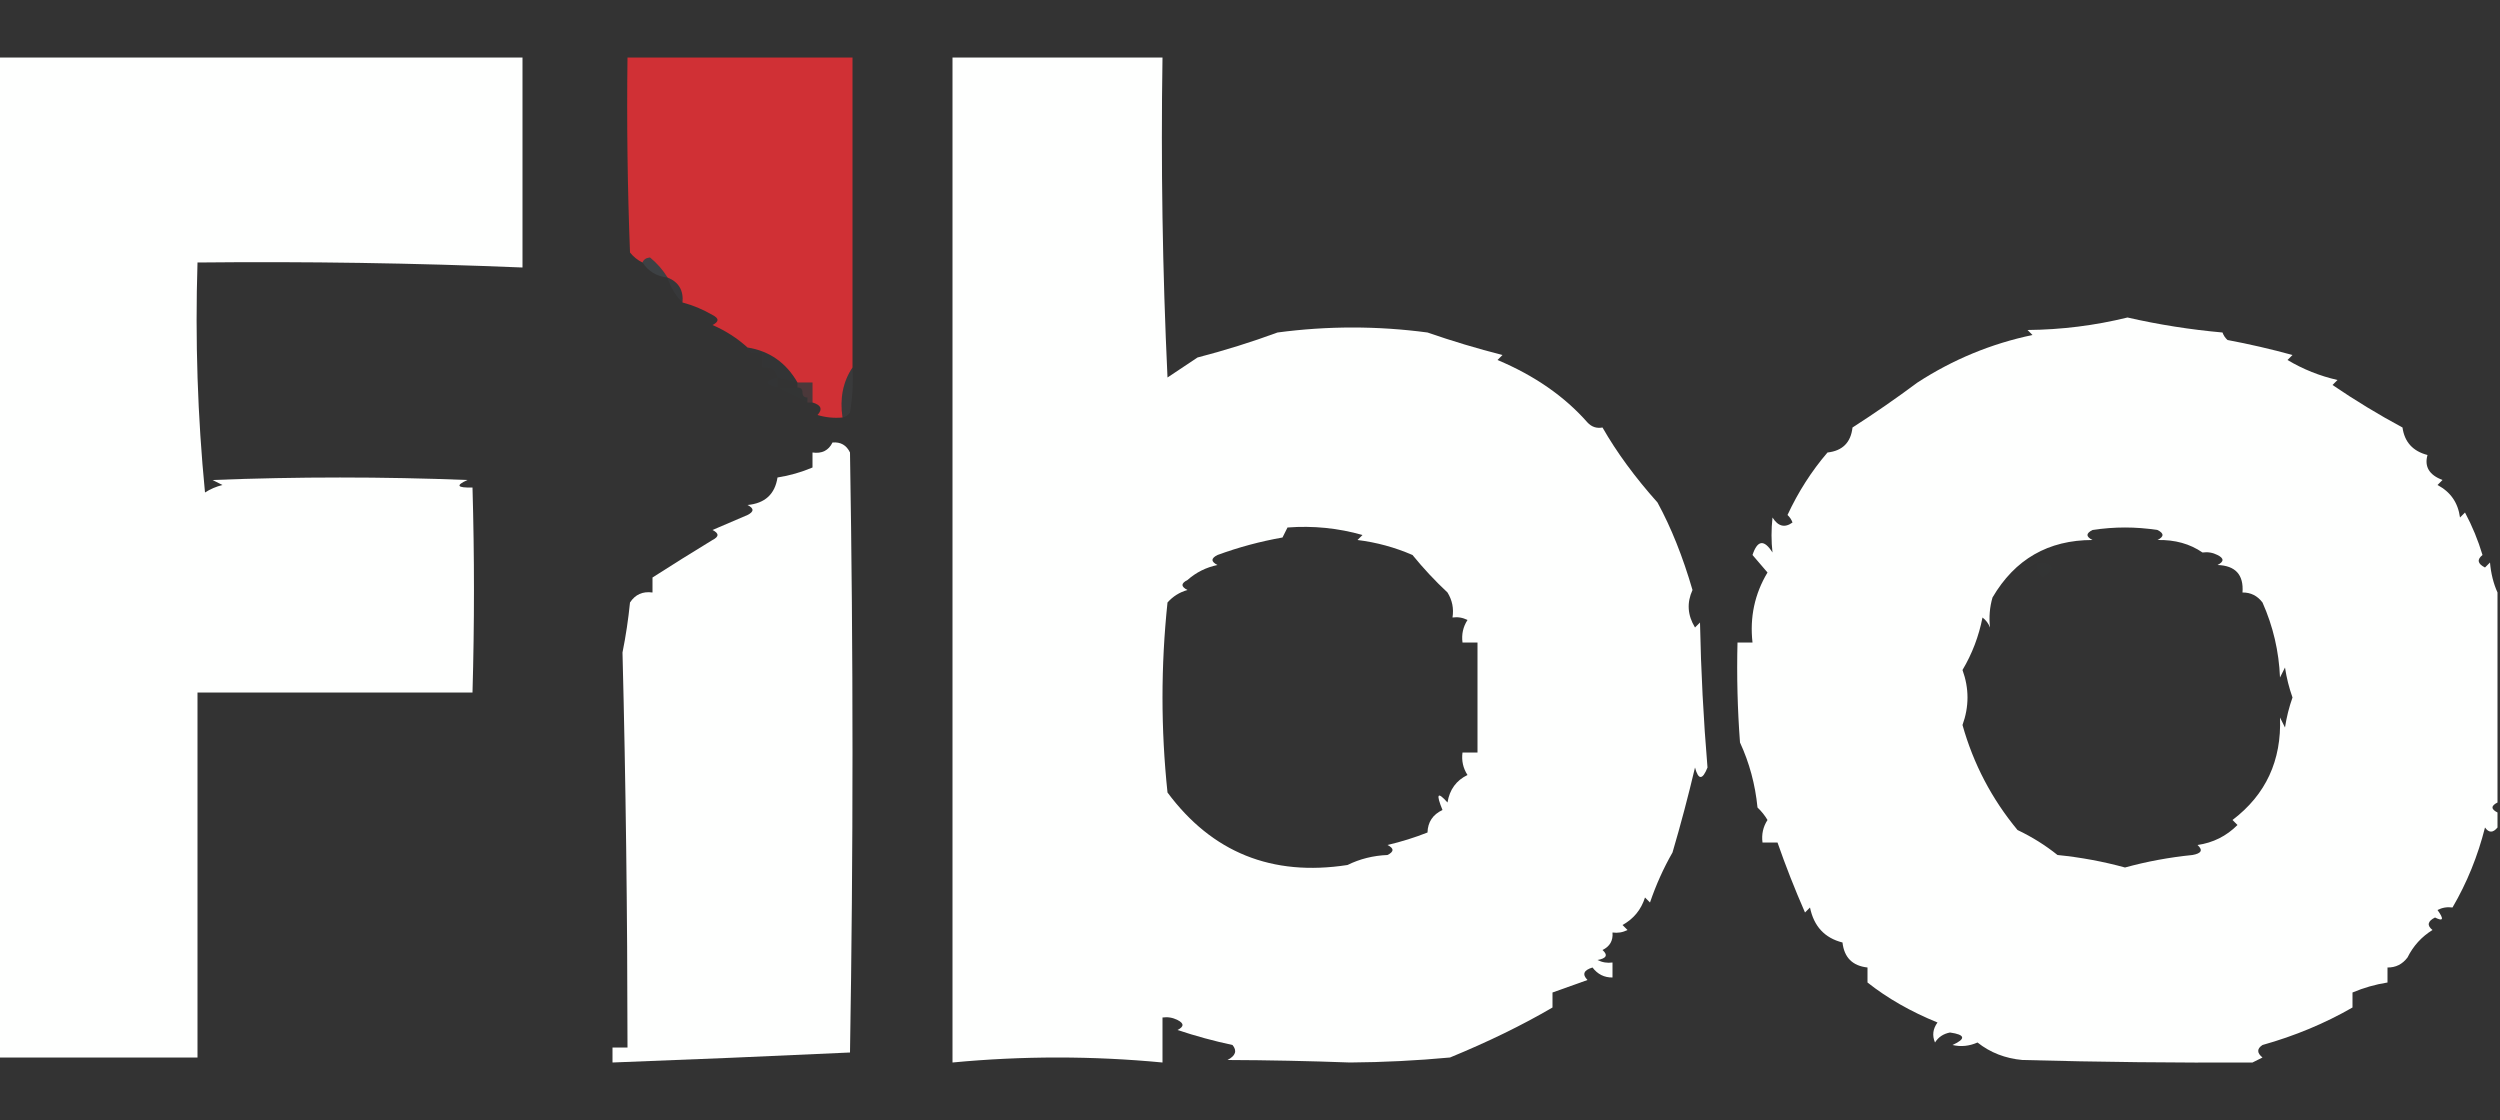 <svg xmlns="http://www.w3.org/2000/svg" xmlns:xlink="http://www.w3.org/1999/xlink" width="500px" height="224px" style="shape-rendering:geometricPrecision; text-rendering:geometricPrecision; image-rendering:optimizeQuality; fill-rule:evenodd; clip-rule:evenodd"><rect width="100%" height="100%" fill="#333333" stroke="none"/><g><path style="opacity:1" fill="#fefffe" d="M -0.5,11.5 C 34.5,11.5 69.5,11.5 104.5,11.5C 104.5,25.5 104.5,39.5 104.5,53.5C 82.848,52.607 61.181,52.274 39.5,52.5C 39.017,67.989 39.517,83.323 41,98.5C 42.067,97.809 43.234,97.309 44.5,97C 43.833,96.667 43.167,96.333 42.5,96C 59.5,95.333 76.5,95.333 93.5,96C 91.068,97.088 91.402,97.588 94.5,97.5C 94.89,111.187 94.89,124.854 94.5,138.5C 76.167,138.5 57.833,138.5 39.5,138.5C 39.5,162.833 39.5,187.167 39.5,211.5C 26.167,211.5 12.833,211.5 -0.5,211.5C -0.5,144.833 -0.5,78.167 -0.5,11.5 Z"></path></g><g><path style="opacity:0.868" fill="#e73035" d="M 170.5,73.5 C 168.598,76.337 167.931,79.671 168.5,83.5C 166.801,83.66 165.134,83.493 163.5,83C 164.566,81.841 164.233,81.008 162.5,80.5C 162.5,79.167 162.5,77.833 162.5,76.5C 161.5,76.5 160.5,76.5 159.5,76.5C 157.214,72.529 153.881,70.196 149.5,69.5C 147.459,67.646 145.126,66.146 142.5,65C 143.833,64.333 143.833,63.667 142.5,63C 140.58,61.878 138.58,61.044 136.5,60.5C 136.727,58.067 135.727,56.401 133.5,55.5C 132.569,53.978 131.402,52.645 130,51.5C 129.235,51.57 128.735,51.903 128.5,52.5C 127.542,52.047 126.708,51.38 126,50.5C 125.5,37.504 125.333,24.504 125.5,11.5C 140.5,11.5 155.5,11.5 170.5,11.5C 170.5,32.167 170.5,52.833 170.5,73.5 Z"></path></g><g><path style="opacity:1" fill="#fefffe" d="M 190.5,11.5 C 204.5,11.5 218.5,11.5 232.5,11.5C 232.167,32.844 232.5,54.177 233.5,75.5C 235.5,74.167 237.5,72.833 239.5,71.5C 244.986,70.077 250.32,68.41 255.5,66.5C 265.5,65.167 275.5,65.167 285.5,66.5C 290.434,68.212 295.434,69.712 300.5,71C 300.167,71.333 299.833,71.667 299.5,72C 306.914,75.117 312.914,79.284 317.5,84.5C 318.325,85.386 319.325,85.719 320.5,85.5C 323.32,90.439 326.986,95.439 331.5,100.5C 334.221,105.483 336.555,111.316 338.5,118C 337.336,120.541 337.503,123.041 339,125.5C 339.333,125.167 339.667,124.833 340,124.5C 340.192,134.214 340.692,143.88 341.5,153.5C 340.502,156.028 339.669,156.028 339,153.5C 337.663,159.181 336.163,164.848 334.5,170.5C 332.706,173.628 331.206,176.961 330,180.5C 329.667,180.167 329.333,179.833 329,179.5C 328.226,181.939 326.726,183.773 324.5,185C 324.833,185.333 325.167,185.667 325.5,186C 324.552,186.483 323.552,186.649 322.5,186.5C 322.64,188.124 321.973,189.29 320.5,190C 321.634,191.016 321.301,191.683 319.5,192C 320.448,192.483 321.448,192.649 322.5,192.5C 322.5,193.5 322.5,194.5 322.5,195.5C 320.857,195.52 319.524,194.853 318.5,193.5C 316.729,194.035 316.396,194.869 317.5,196C 315.132,196.856 312.798,197.69 310.5,198.5C 310.5,199.5 310.5,200.5 310.5,201.5C 304.455,205.036 297.622,208.37 290,211.5C 283.357,212.119 276.69,212.452 270,212.5C 261.741,212.197 253.574,212.03 245.5,212C 247.125,211.147 247.458,210.147 246.5,209C 242.776,208.203 239.11,207.203 235.5,206C 236.833,205.333 236.833,204.667 235.5,204C 234.552,203.517 233.552,203.351 232.5,203.5C 232.5,206.5 232.5,209.5 232.5,212.5C 218.5,211.167 204.5,211.167 190.5,212.5C 190.5,145.5 190.5,78.5 190.5,11.5 Z M 257.5,105.5 C 262.628,105.112 267.628,105.612 272.5,107C 272.167,107.333 271.833,107.667 271.5,108C 275.317,108.471 278.983,109.471 282.5,111C 284.678,113.677 287.011,116.177 289.5,118.5C 290.452,120.045 290.785,121.712 290.5,123.5C 291.552,123.351 292.552,123.517 293.5,124C 292.62,125.356 292.286,126.856 292.5,128.5C 293.5,128.5 294.5,128.5 295.5,128.5C 295.5,135.833 295.5,143.167 295.5,150.5C 294.5,150.5 293.5,150.5 292.5,150.5C 292.286,152.144 292.62,153.644 293.5,155C 291.248,156.087 289.915,157.921 289.5,160.5C 287.492,158.238 287.159,158.738 288.5,162C 286.561,162.908 285.561,164.408 285.5,166.5C 282.951,167.509 280.285,168.342 277.5,169C 278.833,169.667 278.833,170.333 277.5,171C 274.629,171.118 271.962,171.784 269.5,173C 254.408,175.335 242.408,170.502 233.5,158.5C 232.167,145.833 232.167,133.167 233.5,120.5C 234.59,119.273 235.924,118.44 237.5,118C 236.167,117.333 236.167,116.667 237.5,116C 239.226,114.47 241.226,113.47 243.5,113C 242.167,112.333 242.167,111.667 243.5,111C 247.716,109.451 252.05,108.285 256.5,107.5C 256.863,106.817 257.196,106.15 257.5,105.5 Z"></path></g><g><path style="opacity:0.122" fill="#83a6be" d="M 128.5,52.5 C 128.735,51.903 129.235,51.57 130,51.5C 131.402,52.645 132.569,53.978 133.5,55.5C 131.336,55.279 129.67,54.279 128.5,52.5 Z"></path></g><g><path style="opacity:0.055" fill="#82a1b8" d="M 133.5,55.5 C 135.727,56.401 136.727,58.067 136.5,60.5C 135.11,59.101 134.11,57.434 133.5,55.5 Z"></path></g><g><path style="opacity:1" fill="#fefffe" d="M 499.5,118.5 C 499.5,132.5 499.5,146.5 499.5,160.5C 498.167,161.167 498.167,161.833 499.5,162.5C 499.5,163.5 499.5,164.5 499.5,165.5C 498.603,166.598 497.77,166.598 497,165.5C 495.561,171.213 493.395,176.547 490.5,181.5C 489.448,181.351 488.448,181.517 487.5,182C 488.833,183.84 488.666,184.34 487,183.5C 485.513,184.253 485.346,185.086 486.5,186C 484.319,187.348 482.652,189.182 481.5,191.5C 480.476,192.853 479.143,193.52 477.5,193.5C 477.5,194.5 477.5,195.5 477.5,196.5C 475.071,196.884 472.737,197.551 470.5,198.5C 470.5,199.5 470.5,200.5 470.5,201.5C 464.969,204.682 458.969,207.182 452.5,209C 451.359,209.741 451.359,210.575 452.5,211.5C 451.833,211.833 451.167,212.167 450.5,212.5C 435.239,212.581 419.906,212.414 404.5,212C 401.057,211.691 398.057,210.524 395.5,208.5C 393.845,209.228 392.179,209.395 390.5,209C 393.23,207.768 393.063,206.935 390,206.5C 388.674,206.755 387.674,207.422 387,208.5C 386.405,207.101 386.572,205.768 387.5,204.5C 382.152,202.321 377.485,199.654 373.5,196.5C 373.5,195.5 373.5,194.5 373.5,193.5C 370.5,193.167 368.833,191.5 368.5,188.5C 364.94,187.602 362.773,185.269 362,181.5C 361.667,181.833 361.333,182.167 361,182.5C 358.953,177.825 357.12,173.158 355.5,168.5C 354.5,168.5 353.5,168.5 352.5,168.5C 352.286,166.856 352.62,165.356 353.5,164C 352.953,163.075 352.287,162.242 351.5,161.5C 351.049,156.904 349.882,152.57 348,148.5C 347.5,141.842 347.334,135.175 347.5,128.5C 348.5,128.5 349.5,128.5 350.5,128.5C 349.934,123.436 350.934,118.769 353.5,114.5C 352.509,113.335 351.509,112.168 350.5,111C 351.487,108.006 352.82,107.839 354.5,110.5C 354.242,108.242 354.242,105.909 354.5,103.5C 355.623,105.289 356.956,105.622 358.5,104.5C 358.291,103.914 357.957,103.414 357.5,103C 359.645,98.384 362.312,94.217 365.5,90.5C 368.5,90.167 370.167,88.5 370.5,85.5C 374.872,82.695 379.205,79.695 383.5,76.5C 390.607,71.891 398.273,68.724 406.5,67C 406.167,66.667 405.833,66.333 405.5,66C 412.304,65.938 418.971,65.104 425.5,63.5C 431.729,64.924 438.062,65.924 444.5,66.5C 444.709,67.086 445.043,67.586 445.5,68C 449.876,68.822 454.209,69.822 458.5,71C 458.167,71.333 457.833,71.667 457.5,72C 460.623,73.86 463.957,75.193 467.5,76C 467.167,76.333 466.833,76.667 466.5,77C 471.091,80.121 475.758,82.954 480.5,85.5C 480.903,88.406 482.569,90.239 485.5,91C 484.844,93.33 485.844,94.997 488.5,96C 488.167,96.333 487.833,96.667 487.5,97C 490.108,98.378 491.608,100.545 492,103.5C 492.333,103.167 492.667,102.833 493,102.5C 494.46,105.235 495.627,108.068 496.5,111C 495.346,111.914 495.513,112.747 497,113.5C 497.333,113.167 497.667,112.833 498,112.5C 498.191,114.708 498.691,116.708 499.5,118.5 Z M 440.5,110.5 C 441.552,110.351 442.552,110.517 443.5,111C 444.833,111.667 444.833,112.333 443.5,113C 447.095,113.122 448.761,114.956 448.5,118.5C 450.143,118.48 451.476,119.147 452.5,120.5C 454.621,125.271 455.788,130.271 456,135.5C 456.333,134.833 456.667,134.167 457,133.5C 457.311,135.556 457.811,137.556 458.5,139.5C 457.811,141.444 457.311,143.444 457,145.5C 456.667,144.833 456.333,144.167 456,143.5C 456.333,152.101 453.167,158.934 446.5,164C 446.833,164.333 447.167,164.667 447.5,165C 445.277,167.223 442.611,168.556 439.5,169C 440.634,170.016 440.301,170.683 438.5,171C 433.842,171.471 429.342,172.304 425,173.5C 420.658,172.304 416.158,171.471 411.5,171C 409.064,169.044 406.397,167.378 403.5,166C 398.349,159.774 394.682,152.774 392.5,145C 393.833,141.333 393.833,137.667 392.5,134C 394.428,130.76 395.762,127.26 396.5,123.5C 397.192,124.025 397.692,124.692 398,125.5C 397.773,123.426 397.939,121.426 398.5,119.5C 402.981,111.842 409.648,108.008 418.5,108C 417.167,107.333 417.167,106.667 418.5,106C 422.833,105.333 427.167,105.333 431.5,106C 432.833,106.667 432.833,107.333 431.5,108C 434.992,107.93 437.992,108.763 440.5,110.5 Z"></path></g><g><path style="opacity:0.016" fill="#7bacc5" d="M 149.5,69.5 C 153.881,70.196 157.214,72.529 159.5,76.5C 158.167,76.167 156.833,75.833 155.5,75.5C 155.179,73.952 154.179,73.285 152.5,73.5C 152.5,72.5 152.5,71.5 152.5,70.5C 150.452,70.84 149.452,70.507 149.5,69.5 Z"></path></g><g><path style="opacity:0.009" fill="#5cc5e3" d="M 155.5,75.5 C 155.5,76.167 155.5,76.833 155.5,77.5C 152.833,76.833 152.833,76.167 155.5,75.5 Z"></path></g><g><path style="opacity:0.008" fill="#66bfdd" d="M 155.5,77.5 C 156.833,77.5 158.167,77.5 159.5,77.5C 160.167,77.5 160.5,77.833 160.5,78.5C 160.5,79.167 160.833,79.5 161.5,79.5C 161.5,79.833 161.5,80.167 161.5,80.5C 159.534,79.454 157.534,78.454 155.5,77.5 Z"></path></g><g><path style="opacity:0.169" fill="#c75660" d="M 159.5,77.5 C 159.5,77.167 159.5,76.833 159.5,76.5C 160.5,76.5 161.5,76.5 162.5,76.5C 162.5,77.833 162.5,79.167 162.5,80.5C 162.167,80.5 161.833,80.5 161.5,80.5C 161.5,80.167 161.5,79.833 161.5,79.5C 160.833,79.5 160.5,79.167 160.5,78.5C 160.5,77.833 160.167,77.5 159.5,77.5 Z"></path></g><g><path style="opacity:0.075" fill="#9294a9" d="M 170.5,73.5 C 170.665,76.518 170.498,79.518 170,82.5C 169.617,83.056 169.117,83.389 168.5,83.5C 167.931,79.671 168.598,76.337 170.5,73.5 Z"></path></g><g><path style="opacity:1" fill="#fefffe" d="M 166.5,88.5 C 168.124,88.36 169.29,89.027 170,90.5C 170.667,130.5 170.667,170.5 170,210.5C 154.221,211.238 138.388,211.904 122.5,212.5C 122.5,211.5 122.5,210.5 122.5,209.5C 123.5,209.5 124.5,209.5 125.5,209.5C 125.483,182.523 125.15,156.19 124.5,130.5C 125.163,127.194 125.663,123.861 126,120.5C 127.049,118.893 128.549,118.227 130.5,118.5C 130.5,117.5 130.5,116.5 130.5,115.5C 134.388,113.006 138.388,110.506 142.5,108C 143.833,107.333 143.833,106.667 142.5,106C 144.833,105 147.167,104 149.5,103C 150.833,102.333 150.833,101.667 149.5,101C 152.988,100.676 154.988,98.842 155.5,95.5C 157.929,95.116 160.263,94.449 162.5,93.5C 162.5,92.5 162.5,91.5 162.5,90.5C 164.38,90.771 165.713,90.104 166.5,88.5 Z"></path></g><g><path style="opacity:0.005" fill="#84d0e8" d="M 440.5,110.5 C 440.361,112.337 439.694,112.67 438.5,111.5C 438.957,110.702 439.624,110.369 440.5,110.5 Z"></path></g><g><path style="opacity:0.007" fill="#5cc5e3" d="M 407.5,112.5 C 410.957,112.667 411.29,113.667 408.5,115.5C 407.614,114.675 407.281,113.675 407.5,112.5 Z"></path></g></svg>